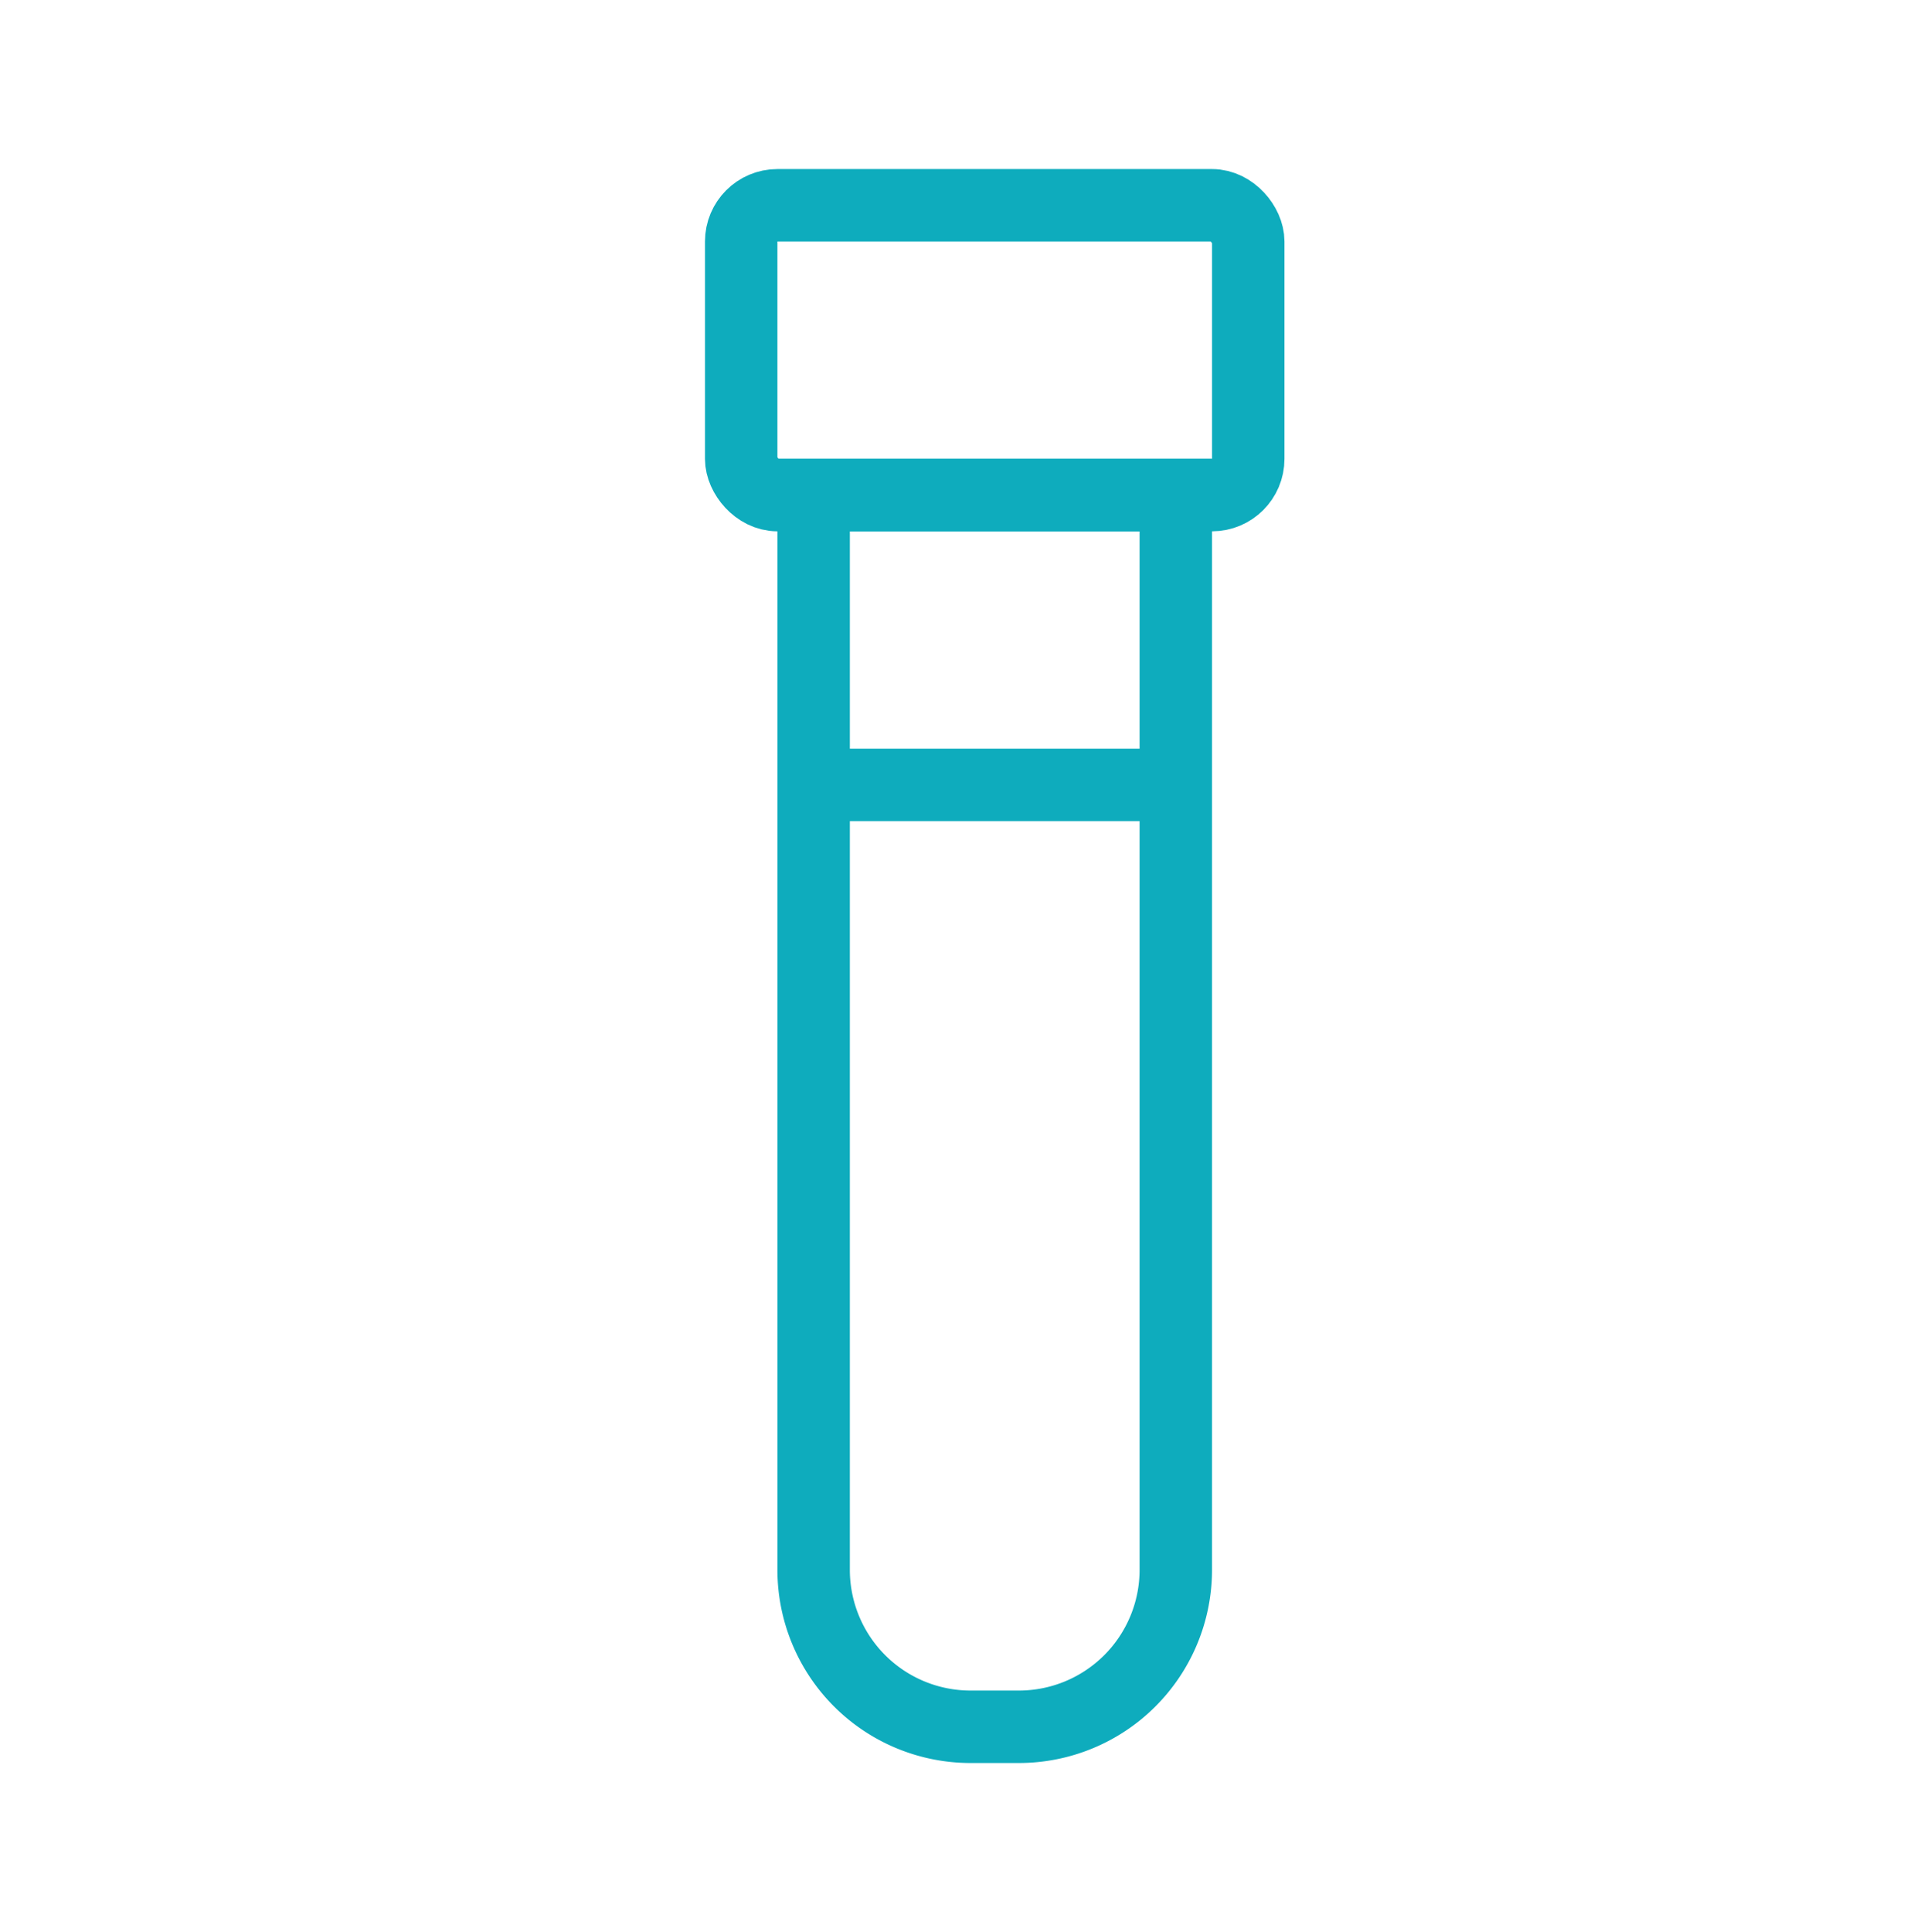 <?xml version="1.0" encoding="UTF-8"?> <svg xmlns="http://www.w3.org/2000/svg" id="No_1_Choose_and_purchase_circle_icon" data-name="No 1 Choose and purchase circle icon" width="131" height="132" viewBox="36 30 65 80"><g id="Group_2718" data-name="Group 2718" transform="translate(-843 -934)"><g id="Rectangle_2000" data-name="Rectangle 2000" transform="translate(904 983)" fill="none" stroke="#0eacbd" stroke-width="3"><path d="M0,0H18a0,0,0,0,1,0,0V46a8,8,0,0,1-8,8H8a8,8,0,0,1-8-8V0A0,0,0,0,1,0,0Z" stroke="none"></path><path d="M1.5,1.5h15a0,0,0,0,1,0,0V46A6.5,6.5,0,0,1,10,52.5H8A6.5,6.5,0,0,1,1.5,46V1.5A0,0,0,0,1,1.5,1.5Z" fill="none"></path></g><line id="Line_128" data-name="Line 128" x2="17" transform="translate(904.5 996.5)" fill="none" stroke="#0eacbd" stroke-width="3"></line><g id="Rectangle_2001" data-name="Rectangle 2001" transform="translate(901 971)" fill="none" stroke="#0eacbd" stroke-width="3"><rect width="24" height="15" rx="3" stroke="none"></rect><rect x="1.5" y="1.5" width="21" height="12" rx="1.5" fill="none"></rect></g></g></svg> 
